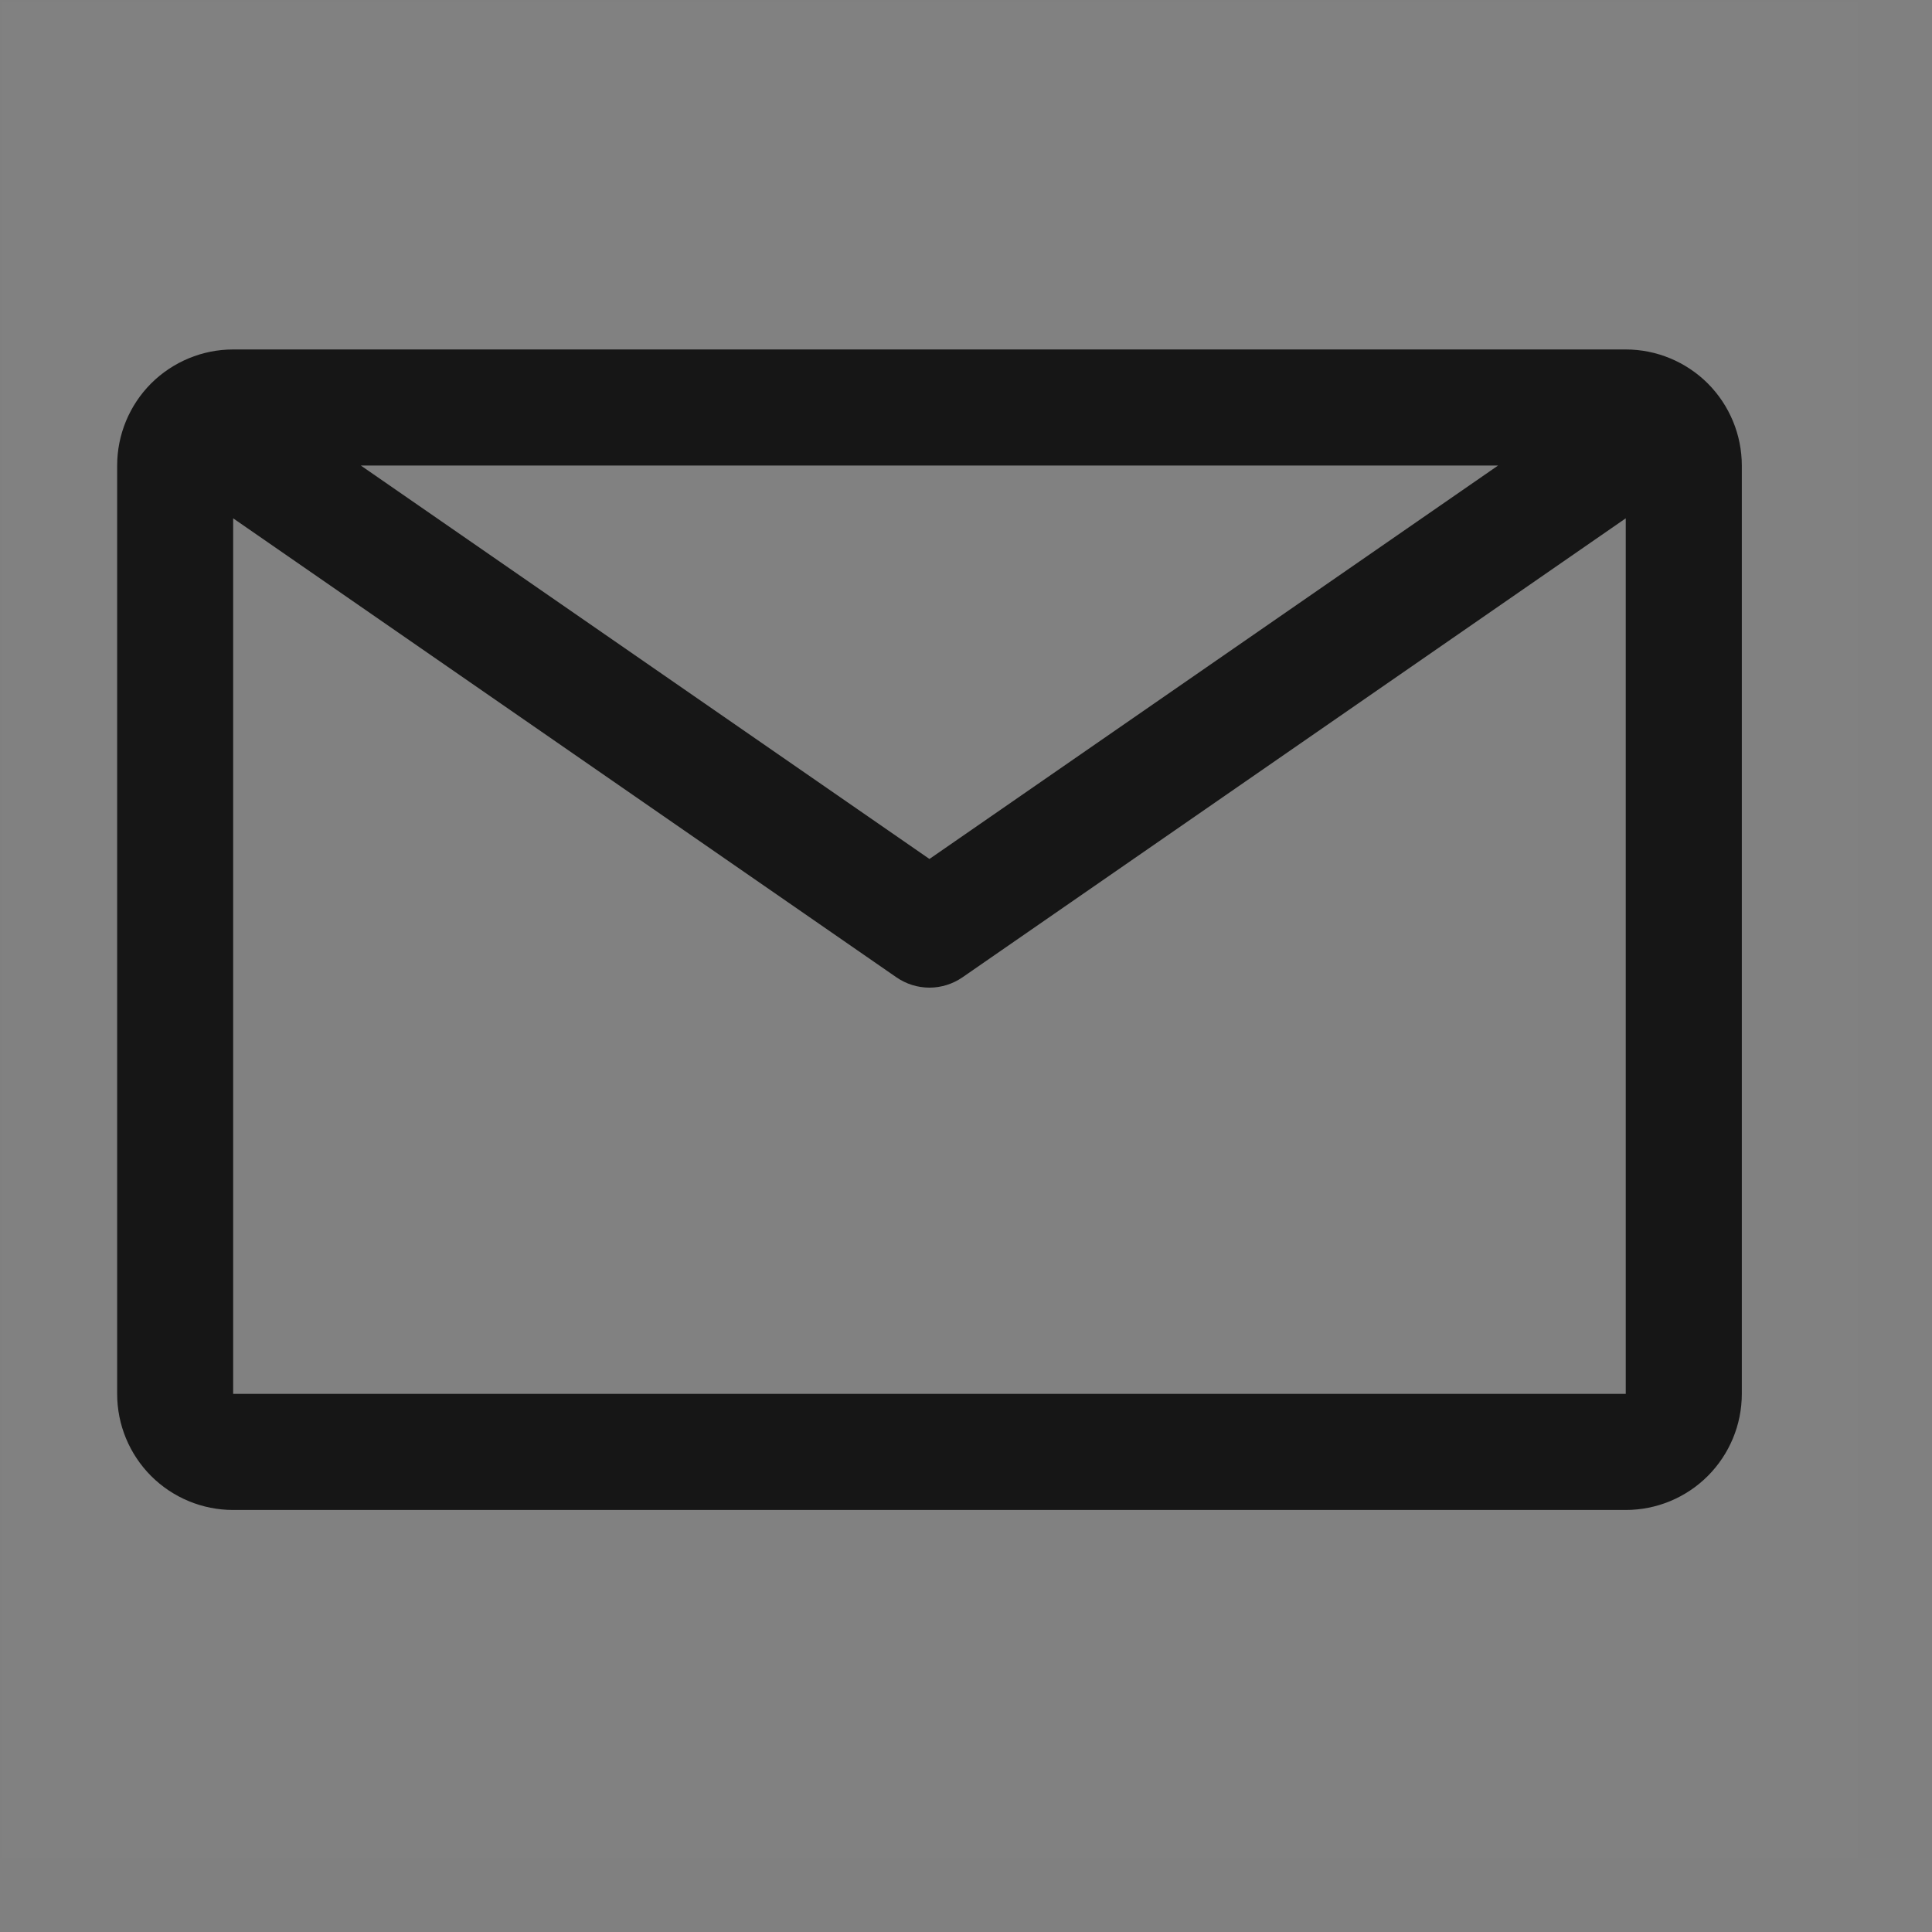 <svg xmlns="http://www.w3.org/2000/svg" fill="none" viewBox="0 0 25 25" height="25" width="25">
<rect x="0" y="0" width="25" height="25" fill="#808080" stroke="none"/>
<g id="Email">
<rect style="mix-blend-mode:multiply" fill-opacity="0.01" fill="white" transform="translate(0.016 0.018)" height="24.026" width="24.026"></rect>
<path fill="#161616" d="M21.037 4.522H3.017C2.619 4.522 2.237 4.681 1.955 4.962C1.674 5.244 1.516 5.626 1.516 6.024V18.037C1.516 18.436 1.674 18.817 1.955 19.099C2.237 19.381 2.619 19.539 3.017 19.539H21.037C21.435 19.539 21.817 19.381 22.099 19.099C22.38 18.817 22.539 18.436 22.539 18.037V6.024C22.539 5.626 22.38 5.244 22.099 4.962C21.817 4.681 21.435 4.522 21.037 4.522ZM19.385 6.024L12.027 11.115L4.669 6.024H19.385ZM3.017 18.037V6.707L11.599 12.646C11.725 12.733 11.874 12.78 12.027 12.78C12.18 12.78 12.329 12.733 12.455 12.646L21.037 6.707V18.037H3.017Z" id="Vector"></path>
</g>
</svg>
